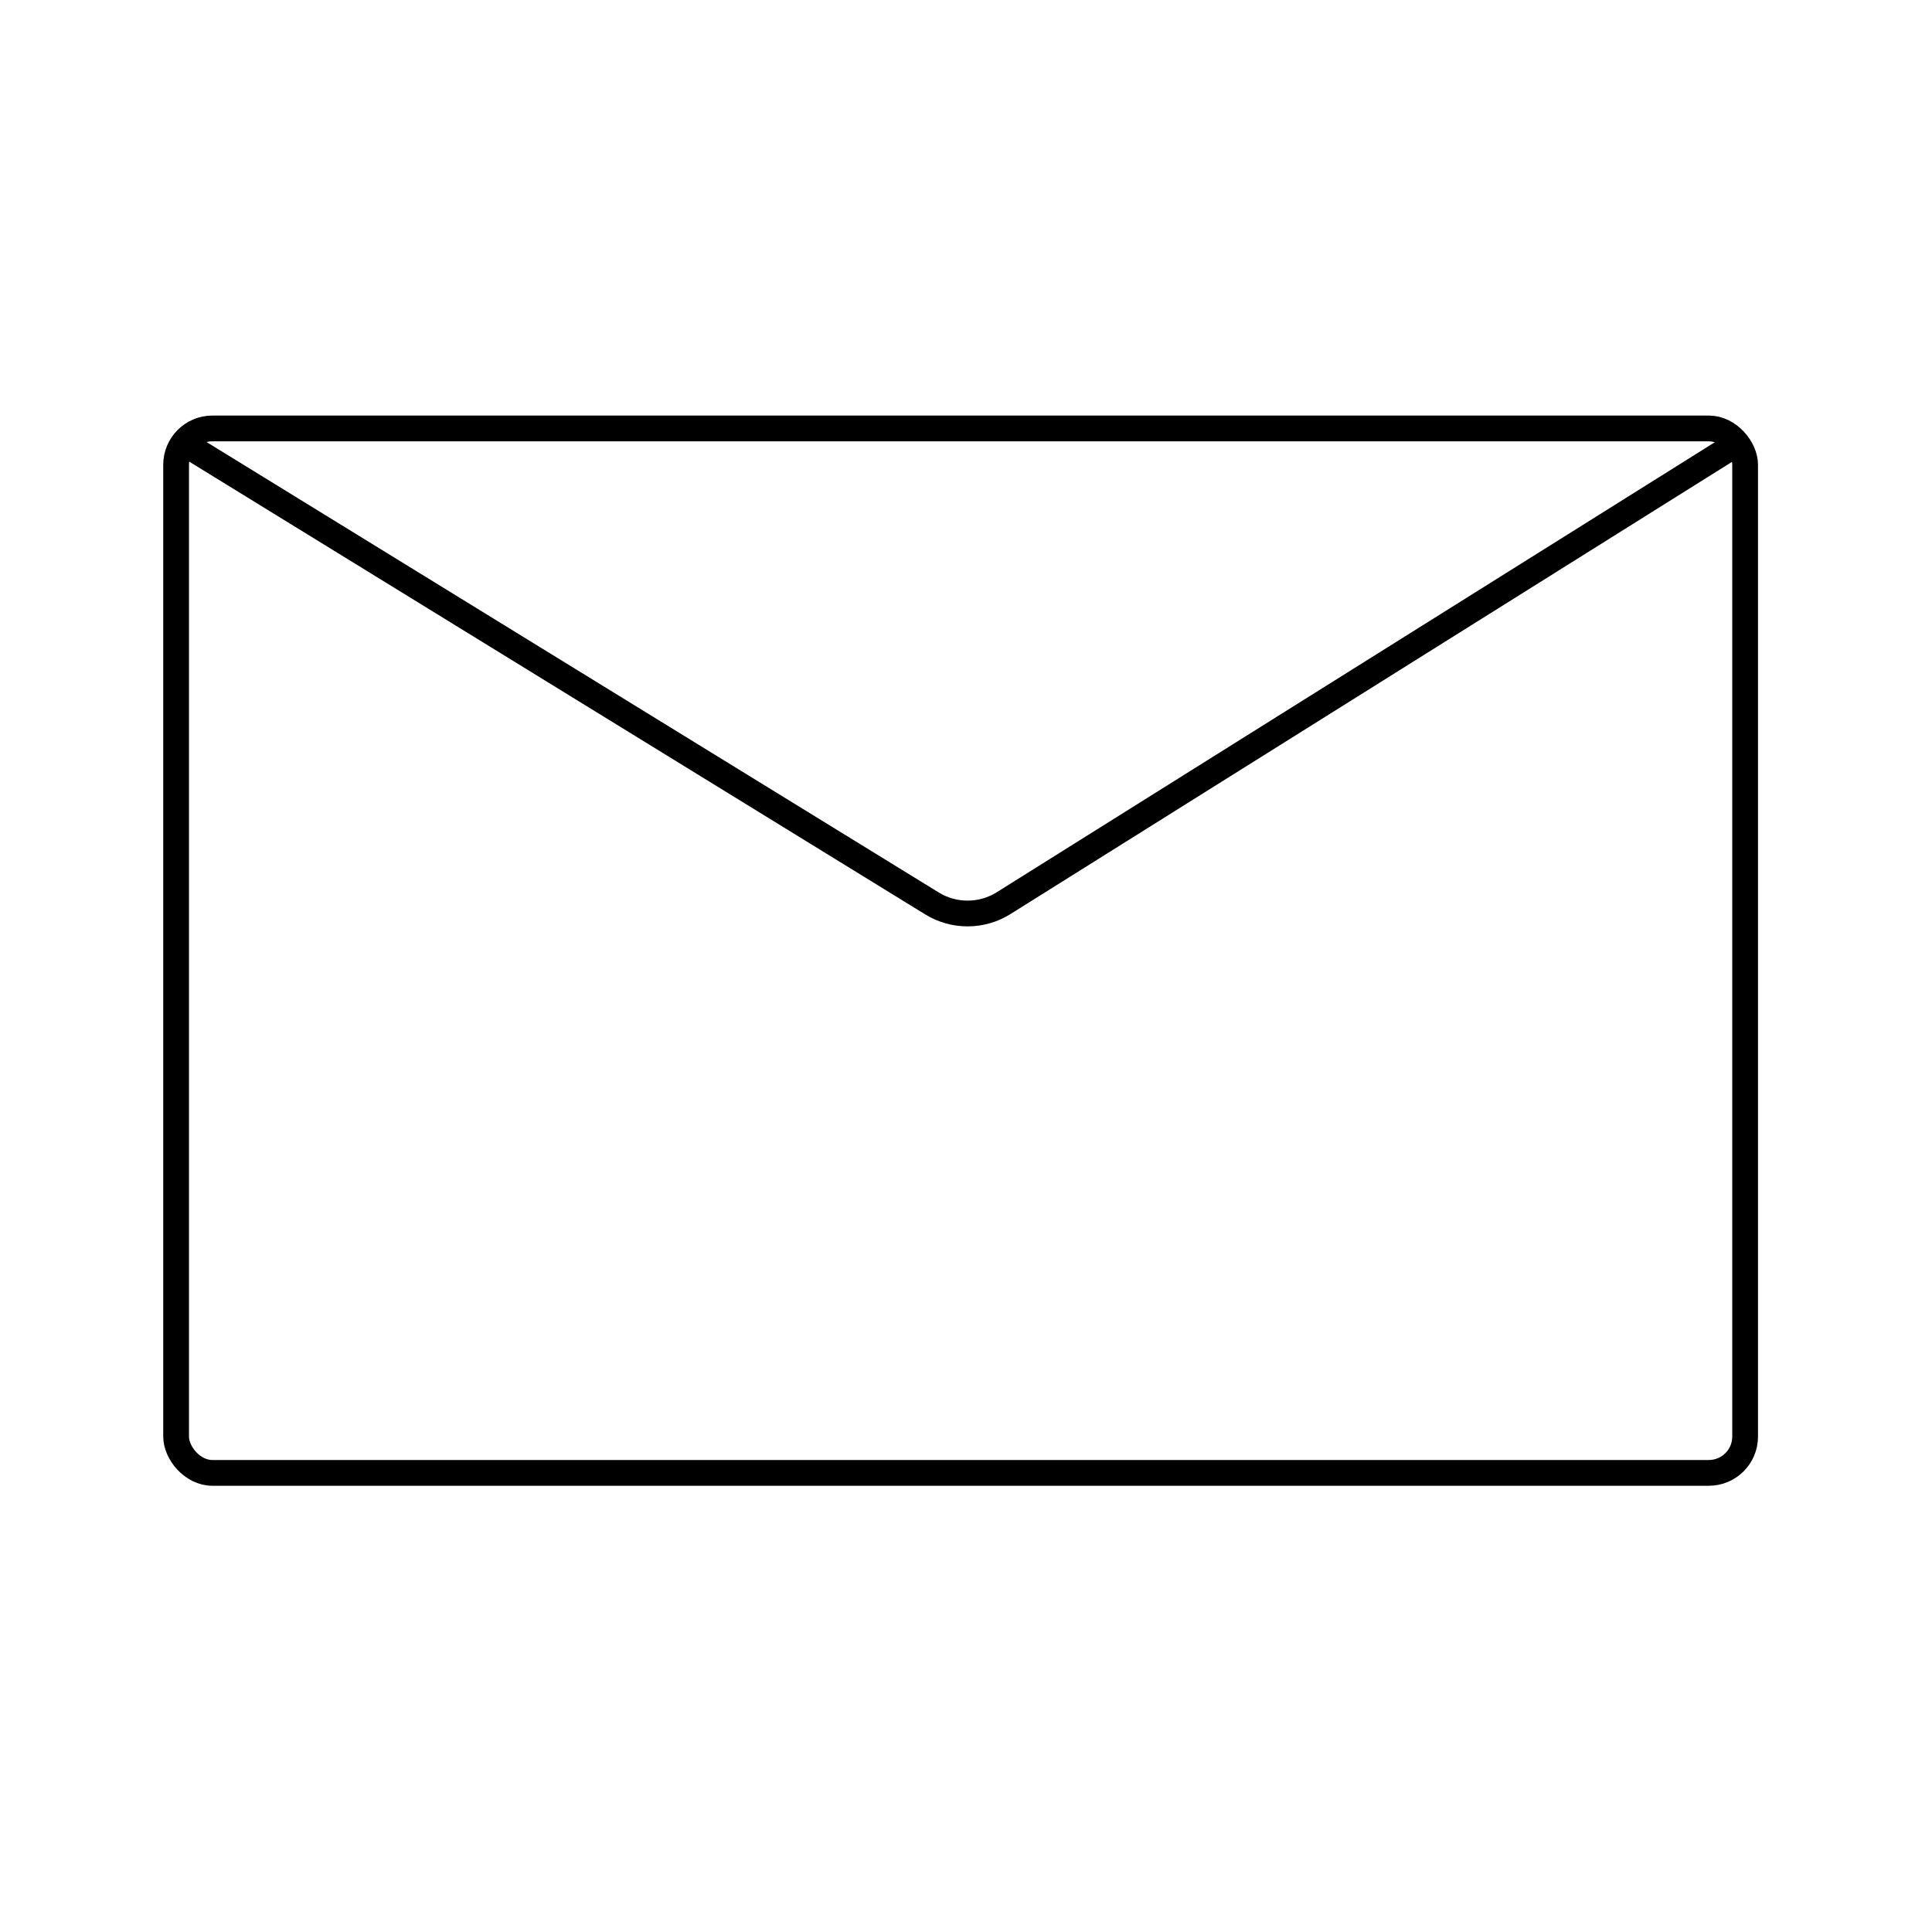 <?xml version="1.0" encoding="UTF-8"?>
<svg id="Mail" xmlns="http://www.w3.org/2000/svg" viewBox="0 0 1500 1500">
  <defs>
    <style>
      .cls-1 {
        fill: none;
        stroke: #000;
        stroke-miterlimit: 10;
        stroke-width: 20px;
      }
    </style>
  </defs>
  <rect class="cls-1" x="136.73" y="332.64" width="1218.18" height="810.91" rx="28.18" ry="28.18"/>
  <path class="cls-1" d="m136.73,340.4l586.96,361.09c16.92,10.41,38.59,10.32,55.42-.23l575.8-360.86"/>
</svg>
